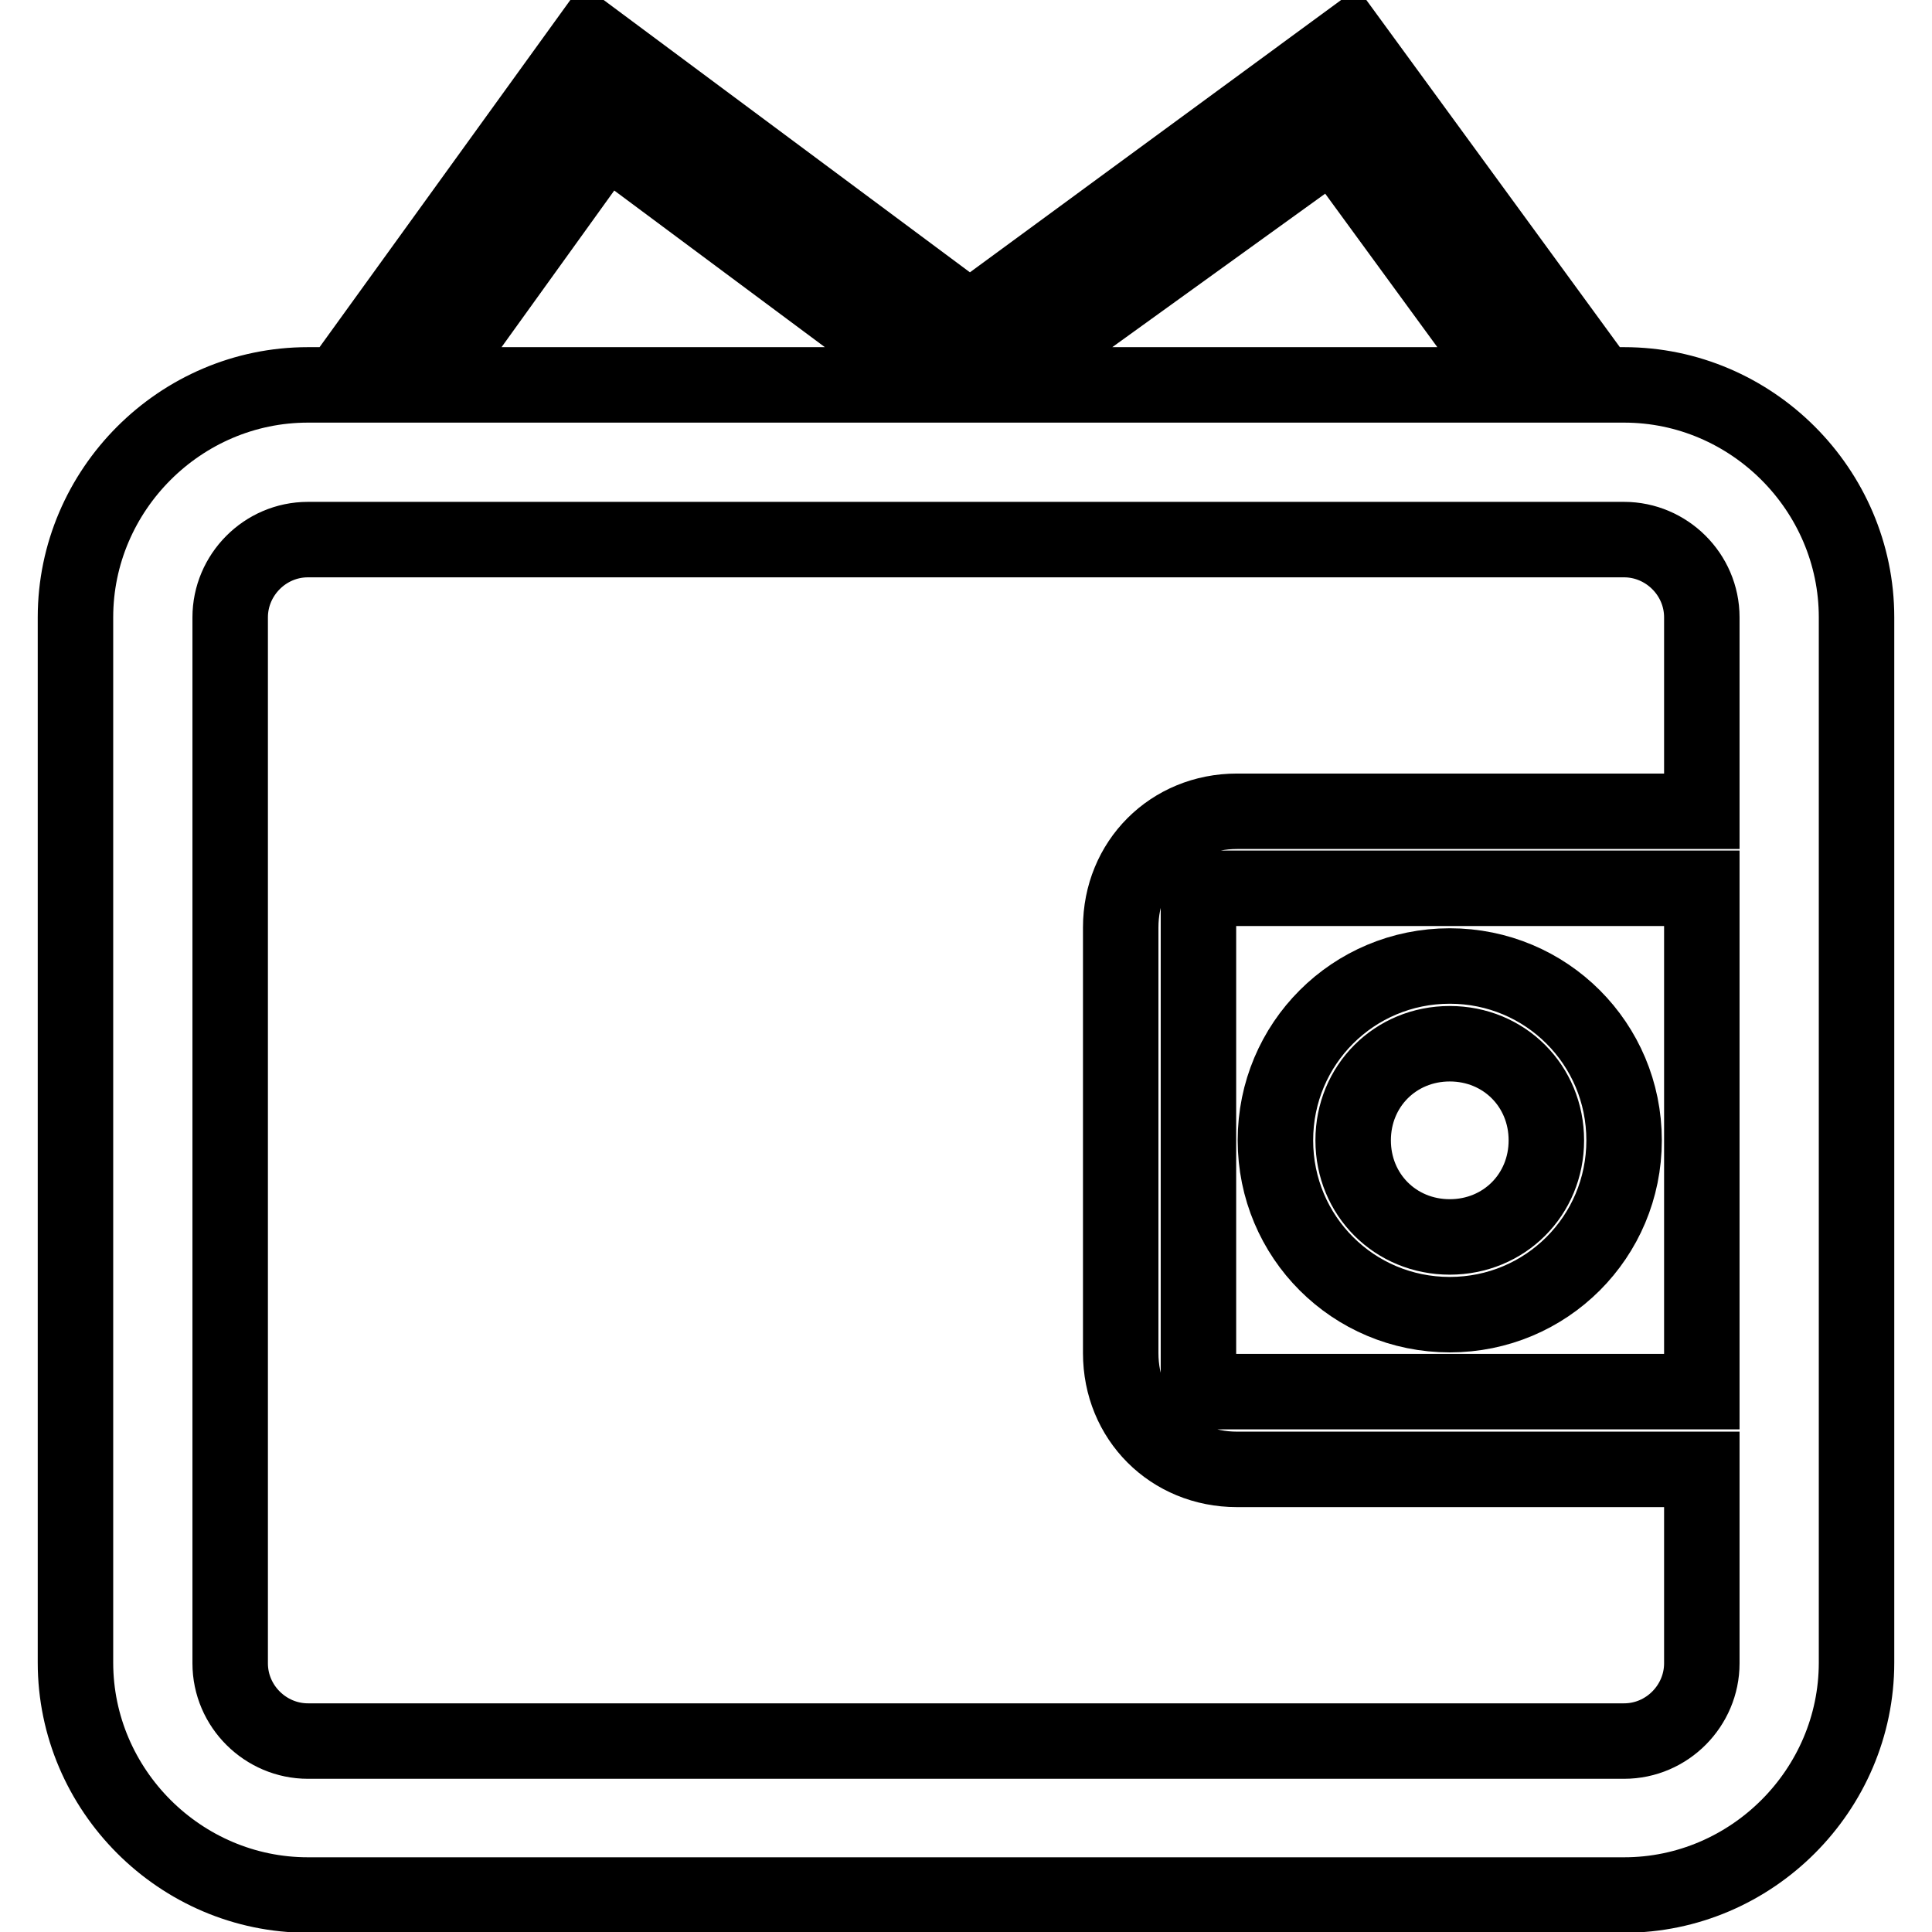 <?xml version="1.0" encoding="utf-8"?>
<!-- Svg Vector Icons : http://www.onlinewebfonts.com/icon -->
<!DOCTYPE svg PUBLIC "-//W3C//DTD SVG 1.1//EN" "http://www.w3.org/Graphics/SVG/1.1/DTD/svg11.dtd">
<svg version="1.1" xmlns="http://www.w3.org/2000/svg" xmlns:xlink="http://www.w3.org/1999/xlink" x="0px" y="0px" viewBox="0 0 256 256" enable-background="new 0 0 256 256" xml:space="preserve">
<g> <path stroke-width="10" fill-opacity="0" stroke="#000000"  d="M192.1,174.2c12.8,0,23.1-10.3,23.1-23.1c0-12.8-10.3-23.1-23.1-23.1c-12.8,0-23.1,10.3-23.1,23.1 C169,163.9,179.3,174.2,192.1,174.2z M192.1,138.3c7.2,0,12.8,5.6,12.8,12.8c0,7.2-5.6,12.8-12.8,12.8c-7.2,0-12.8-5.6-12.8-12.8 C179.3,143.9,184.9,138.3,192.1,138.3z M215.2,51h-3.1L178.8,5.4l-50.3,36.9L78.2,4.9L44.9,51h-4.1C23.9,51,10,64.9,10,81.8v138.5 c0,16.9,13.9,30.8,30.8,30.8h174.4c16.9,0,30.8-13.9,30.8-30.8V81.8C246,64.9,232.1,51,215.2,51z M176.7,18.7L200.3,51h-60 l-4.1-3.1L176.7,18.7L176.7,18.7z M80.3,18.2L124.4,51H56.7L80.3,18.2L80.3,18.2z M225.5,184.4h-66.7v-66.7h66.7V184.4L225.5,184.4 z M225.5,107.5h-61.6c-8.7,0-15.4,6.7-15.4,15.4v56.4c0,8.7,6.7,15.4,15.4,15.4h61.6v25.7c0,5.6-4.6,10.3-10.3,10.3H40.8 c-5.6,0-10.3-4.6-10.3-10.3V81.8c0-5.6,4.6-10.3,10.3-10.3h174.4c5.6,0,10.3,4.6,10.3,10.3V107.5z"/></g>
</svg>